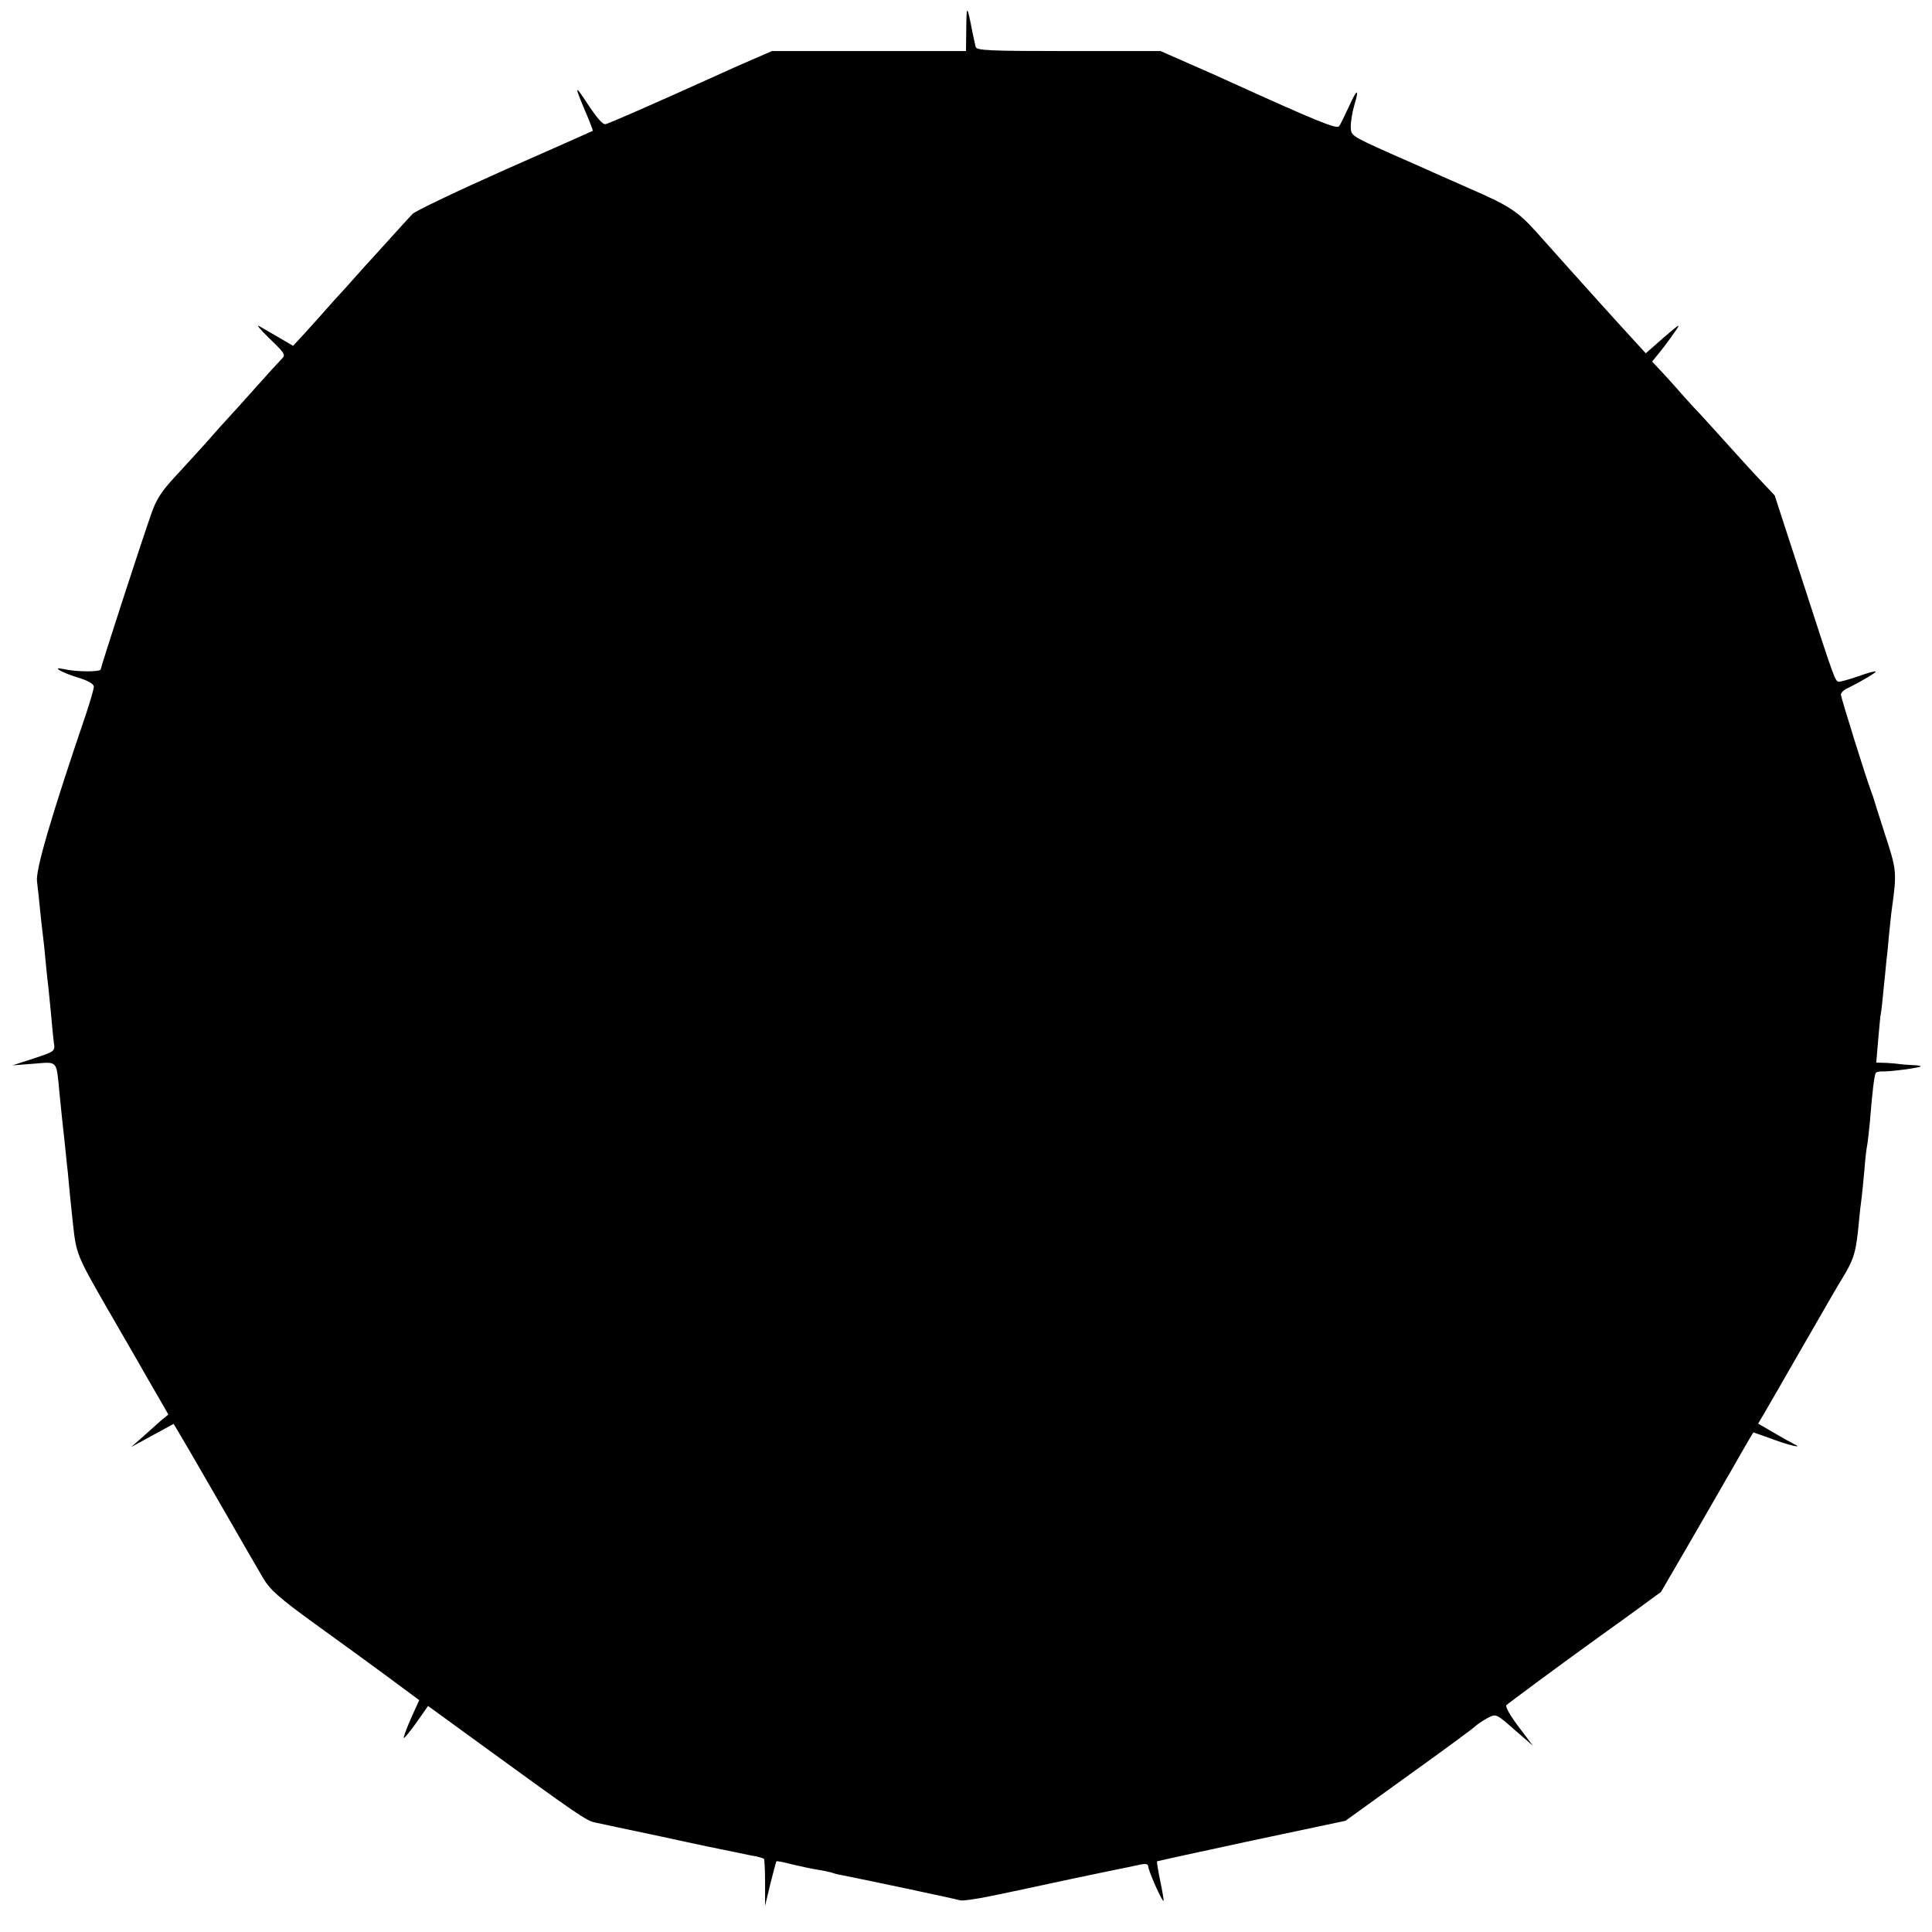 <?xml version="1.0" standalone="no"?>
<!DOCTYPE svg PUBLIC "-//W3C//DTD SVG 20010904//EN"
 "http://www.w3.org/TR/2001/REC-SVG-20010904/DTD/svg10.dtd">
<svg version="1.0" xmlns="http://www.w3.org/2000/svg"
 width="700pt" height="700pt" viewBox="0 0 700 700"
 preserveAspectRatio="xMidYMid meet">
<g transform="translate(0,700) scale(0.1,-0.1)"
fill="#000000" stroke="none">
<path d="M3501 6900 l-1 -85 -352 0 -351 0 -76 -33 c-42 -18 -89 -39 -106 -47
-241 -109 -414 -185 -422 -185 -11 0 -30 22 -71 84 -40 61 -40 54 -2 -36 17
-39 29 -72 28 -72 -2 -1 -145 -65 -318 -141 -173 -77 -324 -149 -335 -160 -11
-11 -58 -63 -105 -115 -47 -51 -109 -120 -137 -152 -29 -31 -63 -69 -75 -83
-12 -14 -43 -48 -69 -77 l-47 -51 -48 28 c-27 16 -60 35 -74 43 -14 8 3 -12
36 -44 56 -54 60 -60 45 -74 -9 -9 -50 -54 -91 -100 -41 -46 -86 -96 -100
-111 -14 -15 -52 -57 -85 -95 -33 -37 -86 -94 -117 -128 -43 -47 -63 -77 -81
-131 -39 -111 -181 -549 -182 -560 0 -10 -88 -10 -135 1 -46 10 -7 -13 53 -31
36 -11 57 -23 57 -33 0 -8 -13 -53 -29 -101 -127 -373 -182 -563 -177 -604 3
-23 8 -69 11 -102 3 -33 8 -73 10 -90 2 -16 7 -59 10 -95 3 -36 8 -78 10 -95
2 -16 6 -61 10 -100 3 -38 8 -84 10 -102 5 -32 5 -32 -73 -58 l-77 -25 77 6
c88 7 82 14 93 -101 6 -62 10 -99 21 -200 3 -33 8 -76 10 -95 2 -19 5 -57 8
-85 3 -27 8 -75 11 -105 11 -101 16 -113 114 -284 54 -94 108 -187 119 -206
11 -19 40 -71 66 -115 l46 -80 -28 -23 c-15 -14 -45 -40 -67 -60 l-40 -35 77
42 77 42 14 -23 c8 -13 74 -126 147 -253 72 -126 146 -253 163 -282 25 -43 58
-72 186 -165 86 -62 206 -149 268 -195 l112 -83 -30 -66 c-16 -37 -28 -69 -26
-71 2 -2 23 24 46 56 l42 60 187 -136 c353 -257 387 -280 417 -286 17 -4 127
-27 245 -52 118 -26 238 -51 265 -56 28 -6 61 -13 75 -15 13 -3 26 -7 28 -9 2
-2 4 -41 4 -87 l0 -83 19 79 c11 44 21 81 22 82 2 2 27 -3 57 -11 30 -7 71
-16 91 -19 20 -3 42 -8 50 -10 8 -3 25 -8 39 -10 68 -13 417 -87 428 -91 8 -3
57 4 111 15 116 24 96 20 301 64 91 19 177 37 193 40 15 3 38 8 52 11 15 3 25
1 25 -6 0 -16 51 -131 56 -126 1 1 -4 33 -12 71 -8 38 -13 70 -12 72 2 1 156
35 343 75 l340 72 230 166 c127 91 236 171 243 179 8 7 27 19 43 28 30 15 30
15 96 -43 l67 -58 -52 69 c-29 38 -49 73 -44 78 6 6 202 151 287 212 11 8 77
56 147 106 l126 92 114 196 c62 108 118 204 123 214 6 9 29 50 53 92 24 42 44
76 45 76 1 0 33 -11 71 -25 62 -23 113 -34 76 -17 -8 4 -41 22 -73 41 l-57 33
19 32 c10 17 61 105 113 196 146 254 158 274 168 290 48 79 54 98 65 210 3 36
8 76 10 90 2 14 6 59 10 100 3 41 8 82 10 90 2 8 6 47 10 85 8 104 16 169 21
177 2 4 12 6 22 6 24 -2 136 13 141 18 2 2 -12 5 -32 5 -20 1 -41 3 -47 4 -5
1 -26 3 -46 4 l-36 1 7 82 c4 46 8 90 10 98 2 8 6 49 10 90 4 41 9 86 10 100
2 14 6 54 9 90 4 36 8 81 11 100 18 129 17 139 -26 269 -22 69 -42 131 -43
136 -2 6 -6 17 -9 25 -17 45 -107 333 -107 343 0 7 10 17 23 23 53 26 106 58
103 61 -2 2 -30 -5 -62 -17 -32 -11 -64 -20 -70 -20 -15 0 -14 -2 -133 365
l-101 310 -63 67 c-34 36 -93 102 -132 145 -38 42 -83 92 -100 109 -16 18 -43
47 -59 66 -16 18 -43 48 -59 65 l-31 33 30 37 c17 21 41 54 54 73 21 30 16 27
-41 -22 l-66 -58 -44 48 c-24 26 -82 90 -129 142 -95 106 -127 141 -224 250
-68 75 -98 95 -246 159 -30 13 -73 32 -95 42 -22 10 -105 47 -185 82 -145 65
-145 65 -146 98 0 19 6 54 13 78 19 63 10 61 -20 -6 -15 -32 -30 -64 -35 -70
-8 -12 -79 17 -392 159 -30 14 -100 45 -155 69 l-100 44 -333 0 c-287 0 -333
2 -337 15 -2 8 -7 31 -11 50 -20 104 -22 106 -23 20z"/>
</g>
</svg>
